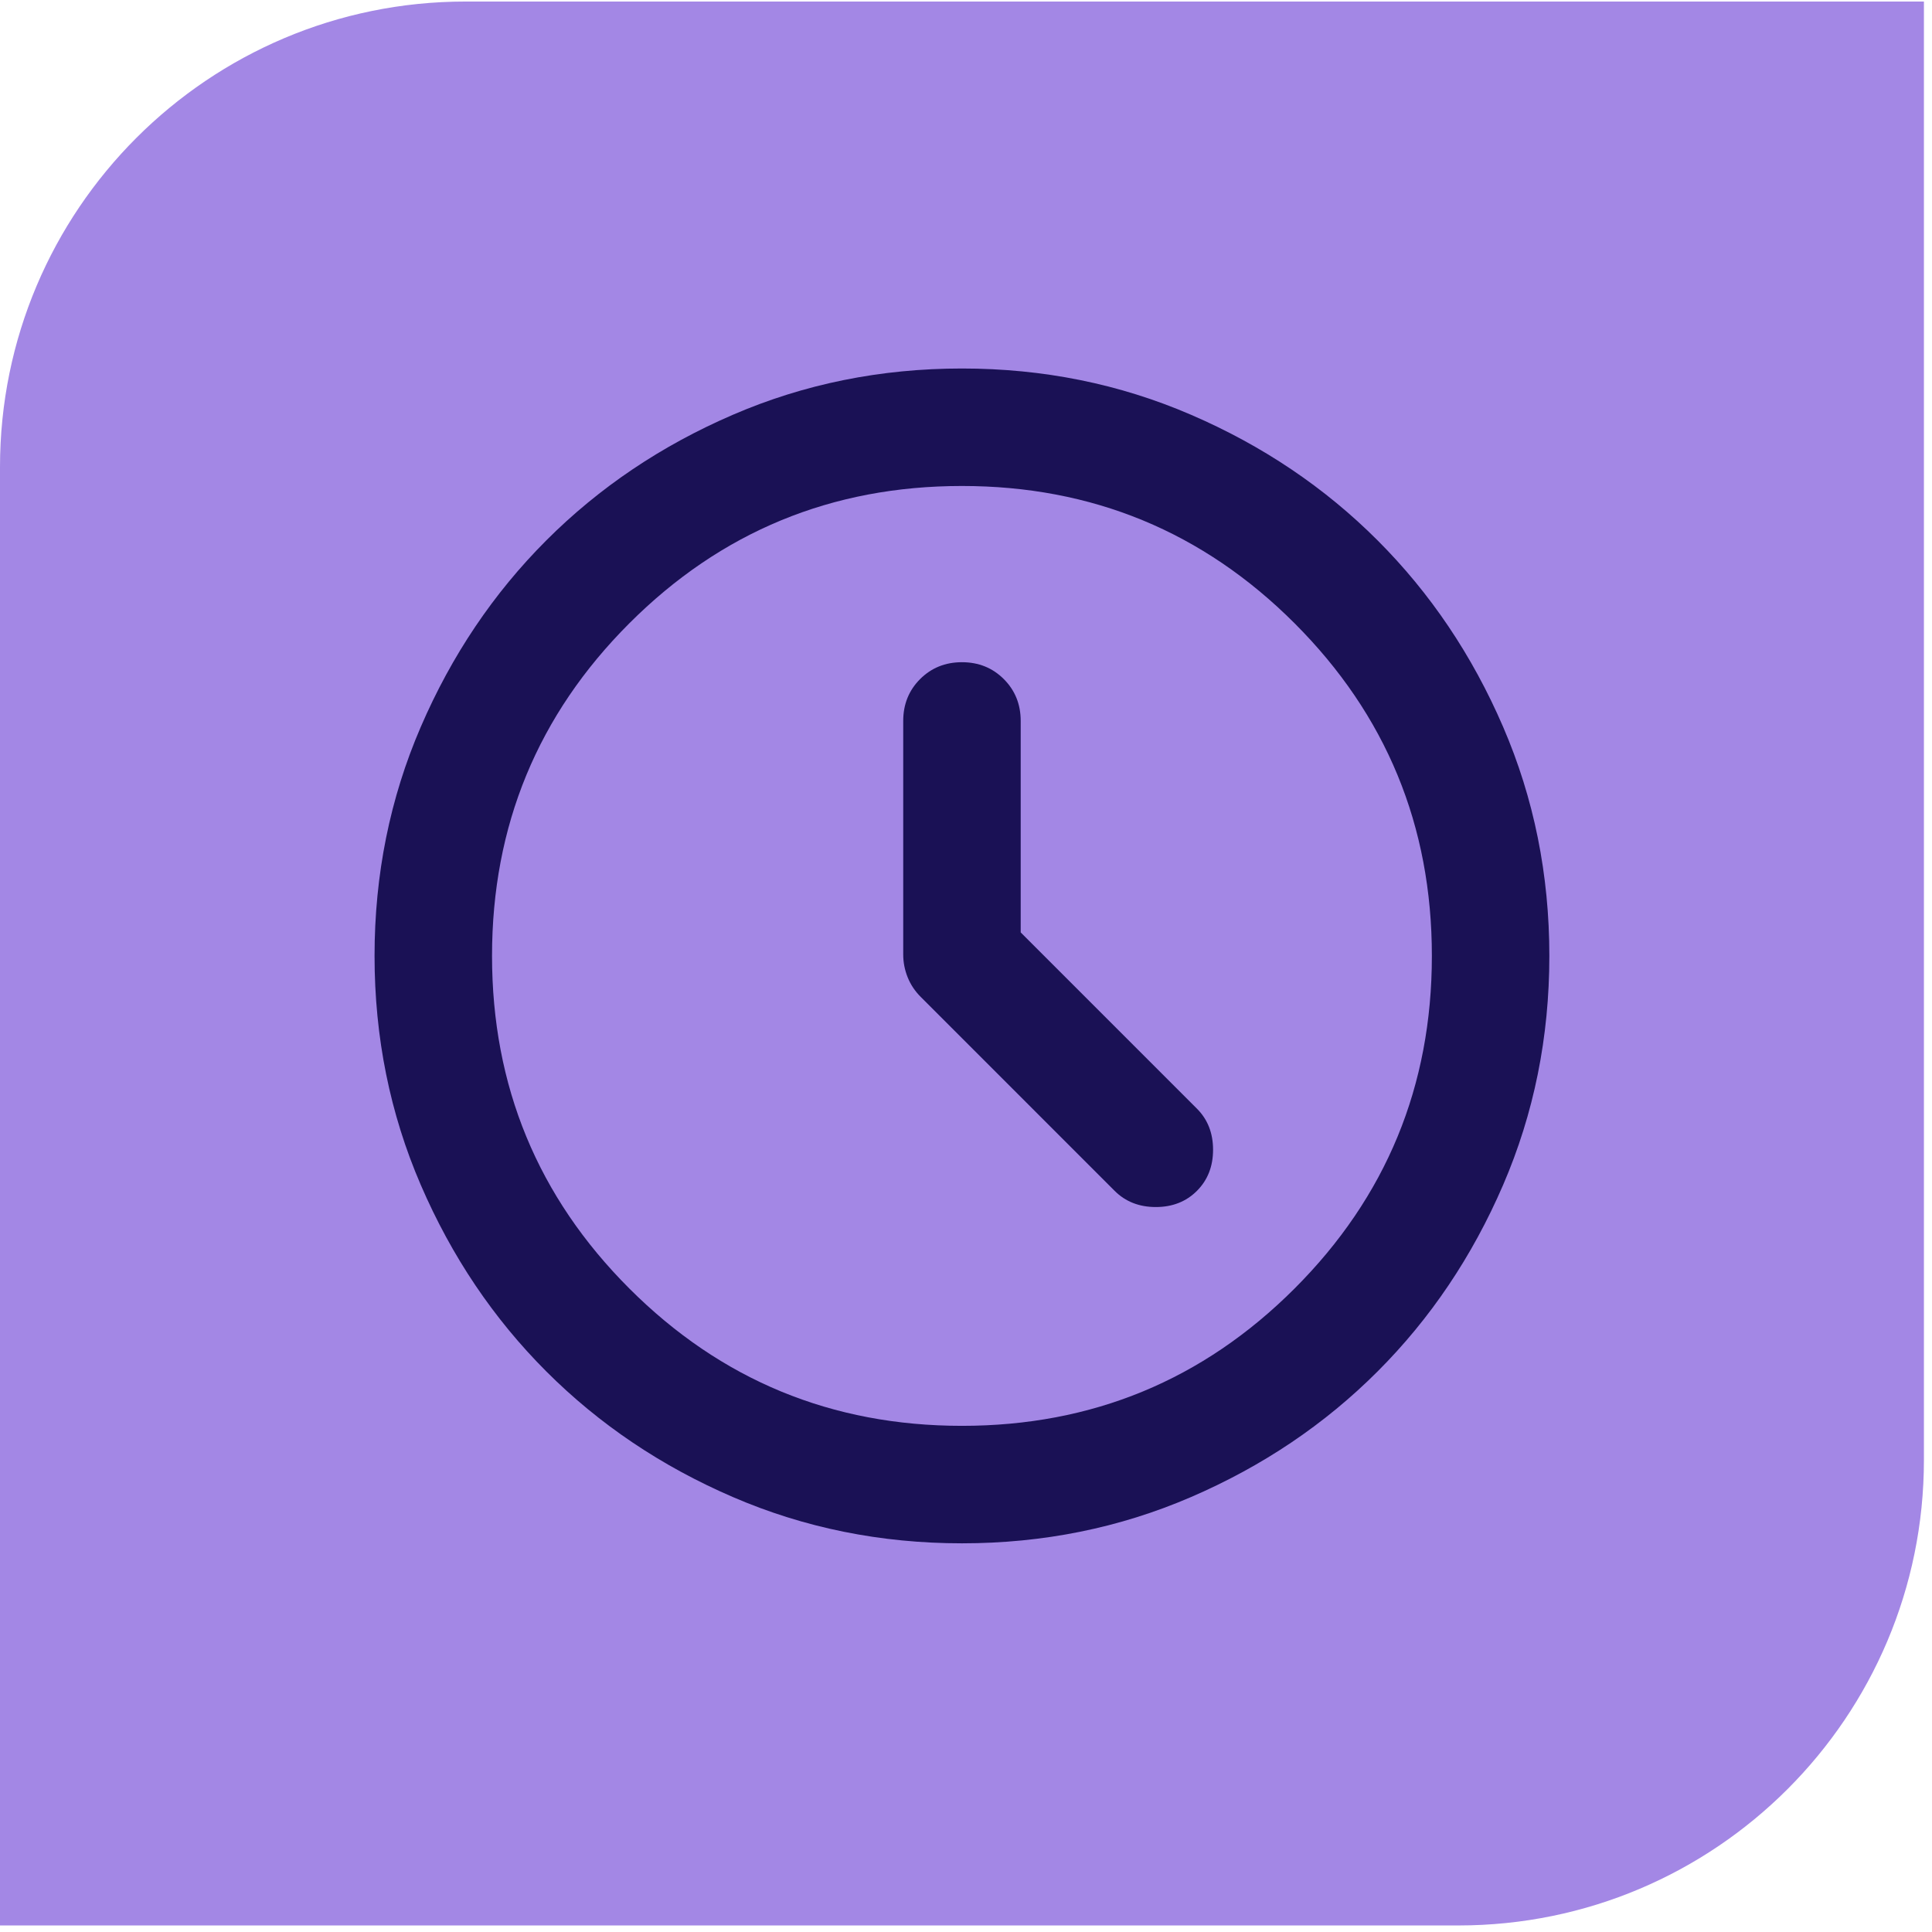<svg xmlns="http://www.w3.org/2000/svg" width="83" height="83" viewBox="0 0 83 83" fill="none"><g id="Frame 1000002064"><path d="M0 20.066C0 9.021 8.954 0.066 20 0.066H82.653V62.719C82.653 73.765 73.698 82.719 62.653 82.719H0V20.066Z" fill="#A387E5"></path><path id="clock" d="M43.85 40.057V30.972C43.85 30.257 43.608 29.658 43.124 29.174C42.641 28.691 42.041 28.449 41.326 28.449C40.611 28.449 40.012 28.691 39.528 29.174C39.045 29.658 38.803 30.257 38.803 30.972V41.004C38.803 41.34 38.866 41.666 38.992 41.981C39.118 42.297 39.307 42.581 39.56 42.833L47.887 51.161C48.35 51.623 48.939 51.855 49.654 51.855C50.369 51.855 50.958 51.623 51.42 51.161C51.883 50.698 52.114 50.109 52.114 49.394C52.114 48.679 51.883 48.09 51.42 47.628L43.85 40.057ZM41.326 66.302C37.835 66.302 34.555 65.639 31.485 64.314C28.414 62.99 25.744 61.192 23.472 58.92C21.201 56.649 19.403 53.979 18.078 50.908C16.753 47.838 16.091 44.557 16.091 41.066C16.091 37.576 16.753 34.295 18.078 31.225C19.403 28.154 21.201 25.484 23.472 23.213C25.744 20.941 28.414 19.143 31.485 17.819C34.555 16.494 37.835 15.831 41.326 15.831C44.817 15.831 48.098 16.494 51.168 17.819C54.238 19.143 56.909 20.941 59.18 23.213C61.451 25.484 63.249 28.154 64.574 31.225C65.899 34.295 66.561 37.576 66.561 41.066C66.561 44.557 65.899 47.838 64.574 50.908C63.249 53.979 61.451 56.649 59.18 58.92C56.909 61.192 54.238 62.99 51.168 64.314C48.098 65.639 44.817 66.302 41.326 66.302ZM41.326 61.255C46.92 61.255 51.683 59.288 55.616 55.356C59.548 51.423 61.514 46.66 61.514 41.066C61.514 35.473 59.548 30.71 55.616 26.777C51.683 22.845 46.92 20.878 41.326 20.878C35.732 20.878 30.969 22.845 27.037 26.777C23.104 30.71 21.138 35.473 21.138 41.066C21.138 46.66 23.104 51.423 27.037 55.356C30.969 59.288 35.732 61.255 41.326 61.255Z" fill="#1A1155"></path></g></svg>